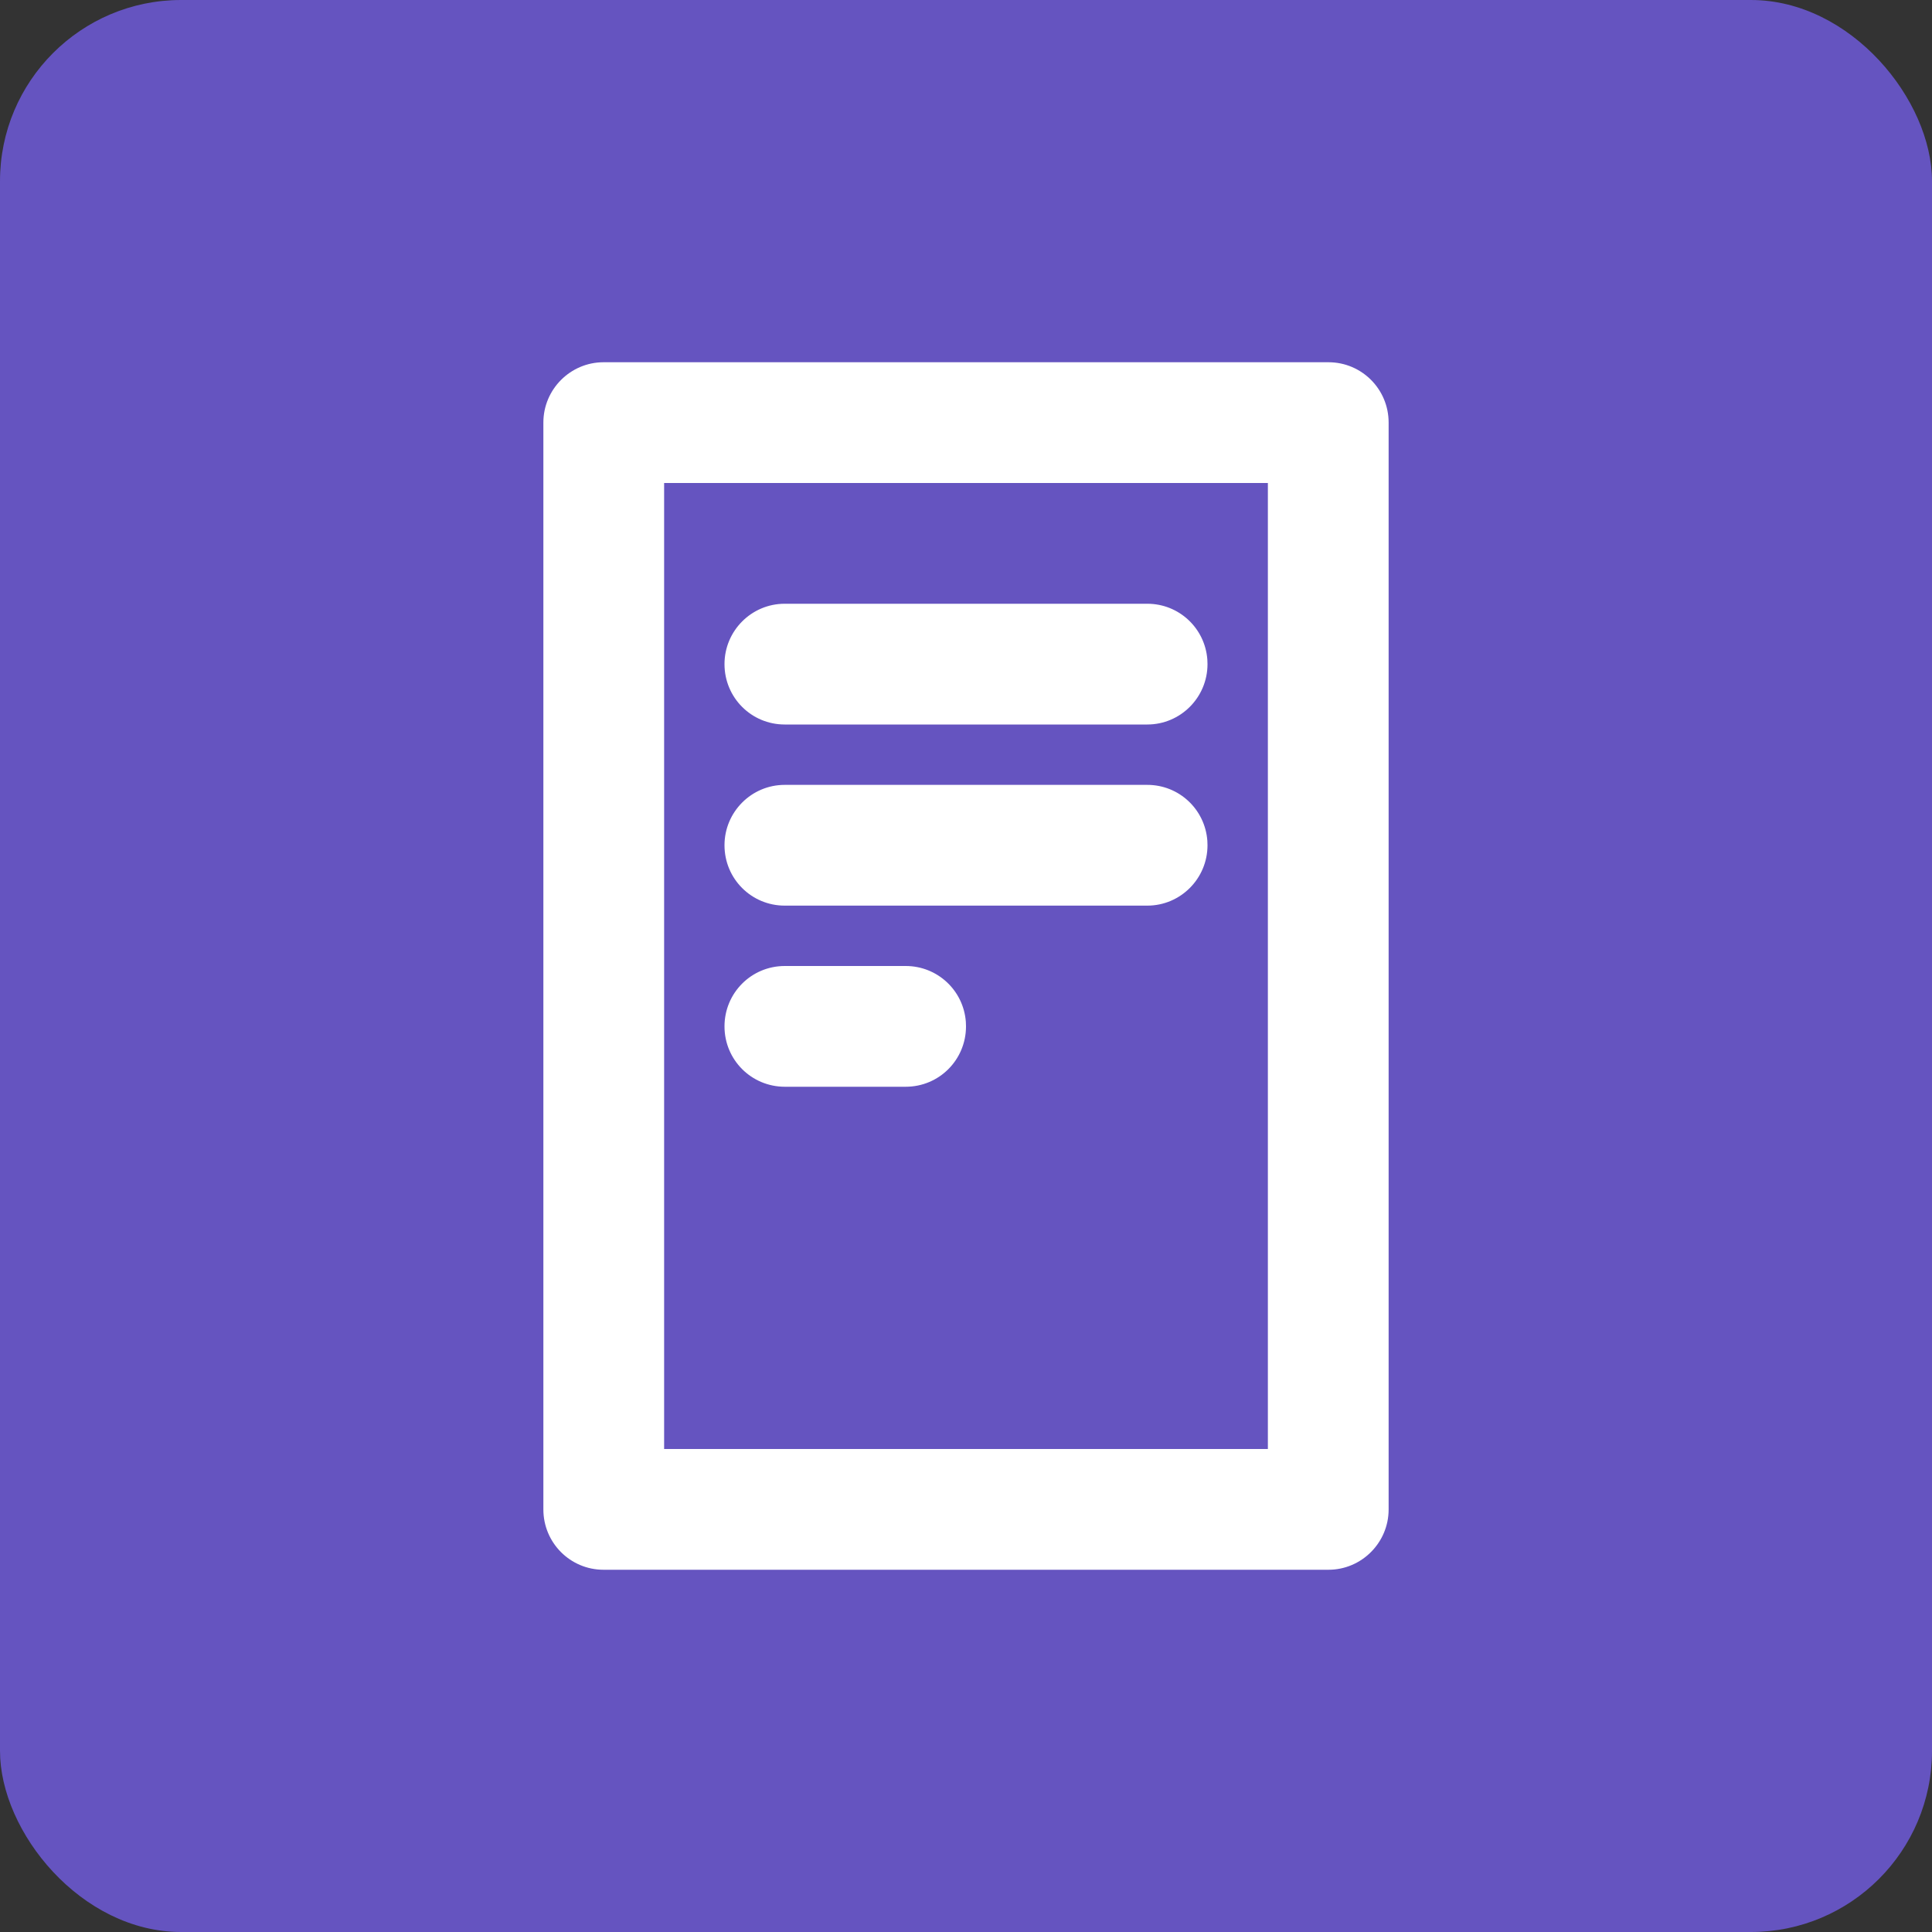 <svg xmlns="http://www.w3.org/2000/svg" xmlns:xlink="http://www.w3.org/1999/xlink" width="64" height="64" viewBox="0 0 64 64">
  <rect x="0" y="0" width="64" height="64" fill="#333333" stroke="none"/>
  <defs>
    <path id="marketing-blog-post-a" d="M22,16 L22,48 L42,48 L42,16 L22,16 Z M18,13.997 C18,12.894 18.9,12 19.991,12 L44.009,12 C45.108,12 46,12.892 46,13.997 L46,50.003 C46,51.106 45.1,52 44.009,52 L19.991,52 C18.892,52 18,51.108 18,50.003 L18,13.997 Z M30.002,32 C31.055,32 31.918,32.809 31.995,33.85 L32,34 C32,35.105 31.113,36 30.002,36 L25.998,36 C24.895,36 24,35.112 24,34 C24,32.895 24.887,32 25.998,32 L30.002,32 Z M38.006,26 C39.057,26 39.918,26.809 39.995,27.85 L40,28 C40,29.105 39.105,30 38.006,30 L25.994,30 C24.893,30 24,29.112 24,28 C24,26.895 24.895,26 25.994,26 L38.006,26 Z M38.006,20 C39.057,20 39.918,20.809 39.995,21.85 L40,22 C40,23.105 39.105,24 38.006,24 L25.994,24 C24.893,24 24,23.112 24,22 C24,20.895 24.895,20 25.994,20 L38.006,20 Z"/>
  </defs>
  <g fill="none" fill-rule="evenodd">
    <rect width="64" height="64" fill="#6554C0" rx="6"/>
    <use fill="#FFF" fill-rule="nonzero" xlink:href="#marketing-blog-post-a"/>
  </g>
</svg>